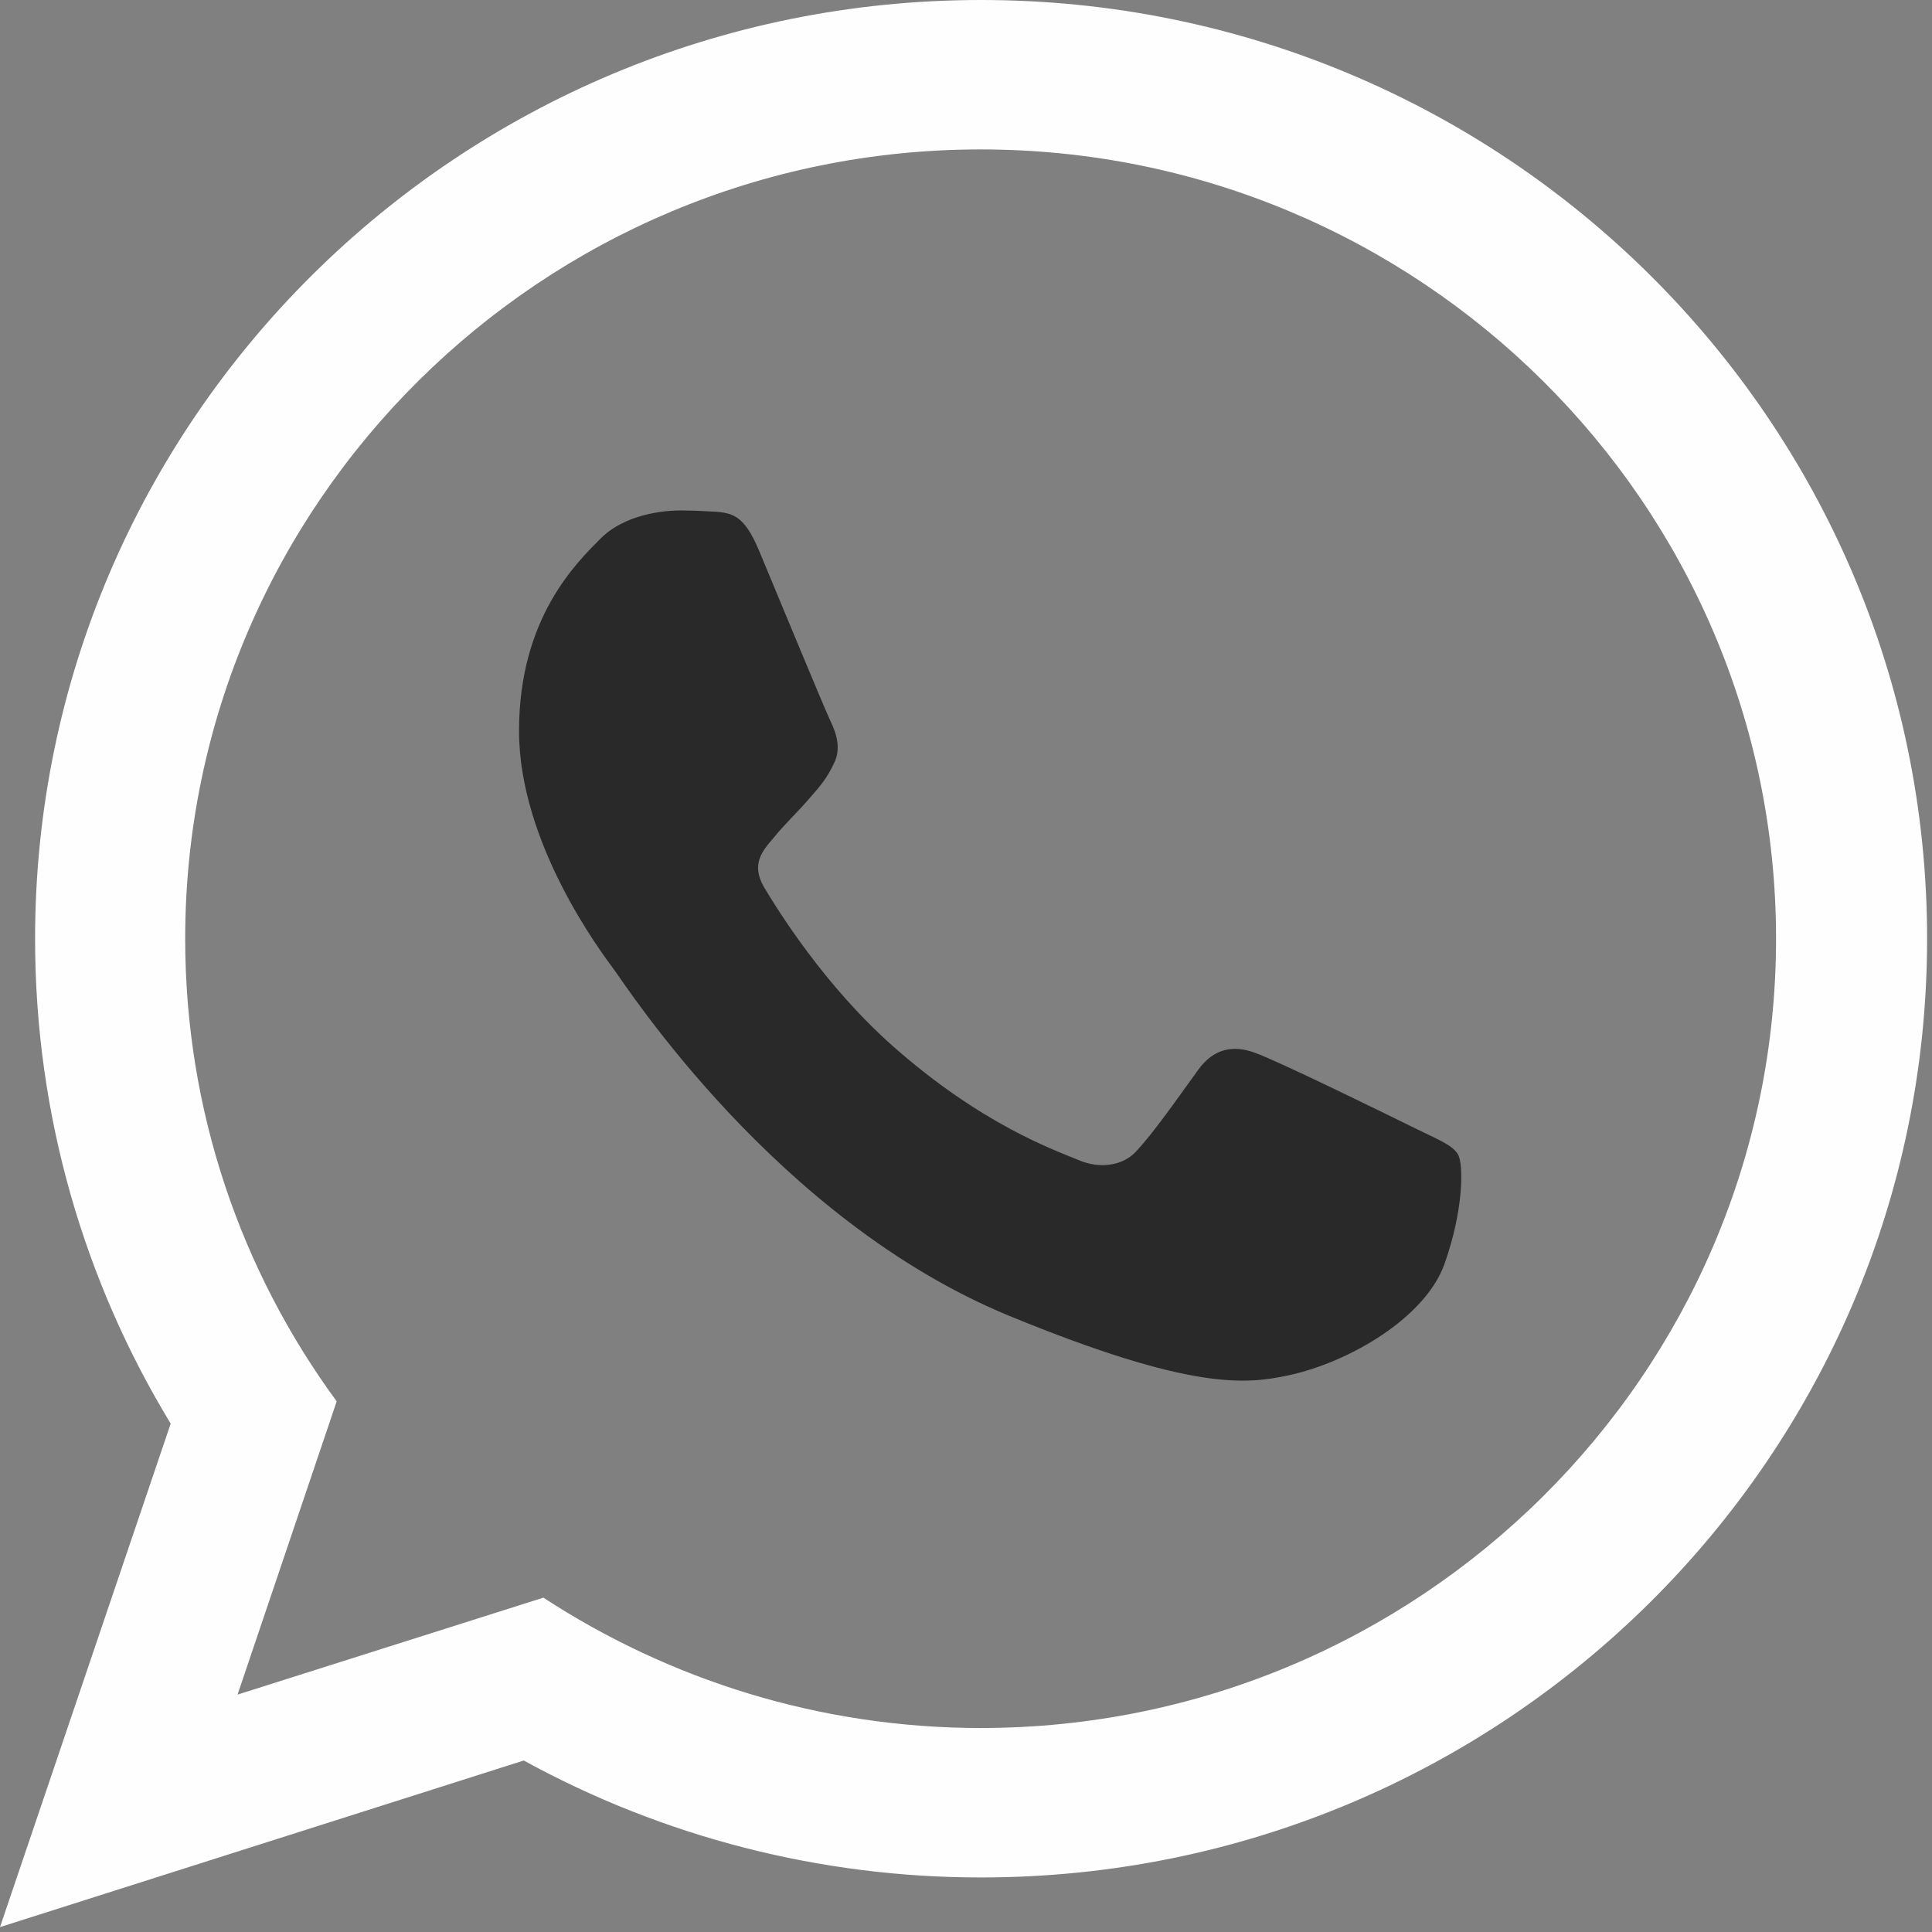 <svg width="89" height="89" viewBox="0 0 89 89" fill="none" xmlns="http://www.w3.org/2000/svg">
<rect x="0" y="0" width="89" height="89" fill="#808080" stroke="none"/>
<path d="M45.195 79.604C37.763 79.604 30.827 77.381 25.032 73.598L10.943 78.064L15.51 64.555C11.116 58.569 8.531 51.195 8.531 43.243C8.531 23.193 24.968 6.883 45.174 6.883C65.38 6.883 81.816 23.193 81.816 43.243C81.816 63.293 65.38 79.603 45.174 79.603H45.195V79.604ZM45.195 0C21.132 0 1.616 19.367 1.616 43.244C1.616 51.409 3.899 59.062 7.863 65.581L0 88.774L24.128 81.1C30.576 84.639 37.826 86.493 45.195 86.487C69.257 86.487 88.774 67.121 88.774 43.244C88.774 19.367 69.257 0 45.195 0Z" fill="#FEFEFE"/>
<path d="M34.961 25.352C34.25 23.663 33.712 23.599 32.635 23.556C32.226 23.53 31.817 23.516 31.407 23.514C30.006 23.514 28.542 23.92 27.658 24.817C26.581 25.907 23.91 28.451 23.91 33.667C23.91 38.883 27.745 43.927 28.261 44.633C28.8 45.338 35.737 56.197 46.507 60.622C54.93 64.085 57.429 63.764 59.346 63.358C62.147 62.76 65.658 60.707 66.541 58.228C67.425 55.748 67.425 53.632 67.166 53.183C66.907 52.734 66.196 52.478 65.12 51.943C64.043 51.408 58.808 48.843 57.817 48.501C56.847 48.138 55.921 48.267 55.189 49.293C54.155 50.725 53.143 52.179 52.324 53.055C51.678 53.739 50.621 53.825 49.739 53.461C48.554 52.97 45.237 51.815 41.143 48.202C37.977 45.402 35.822 41.918 35.198 40.871C34.573 39.803 35.134 39.182 35.629 38.605C36.167 37.942 36.684 37.472 37.223 36.852C37.761 36.233 38.063 35.912 38.408 35.185C38.774 34.479 38.515 33.752 38.257 33.218C37.998 32.683 35.844 27.468 34.961 25.352Z" fill="#292929"/>
</svg>

